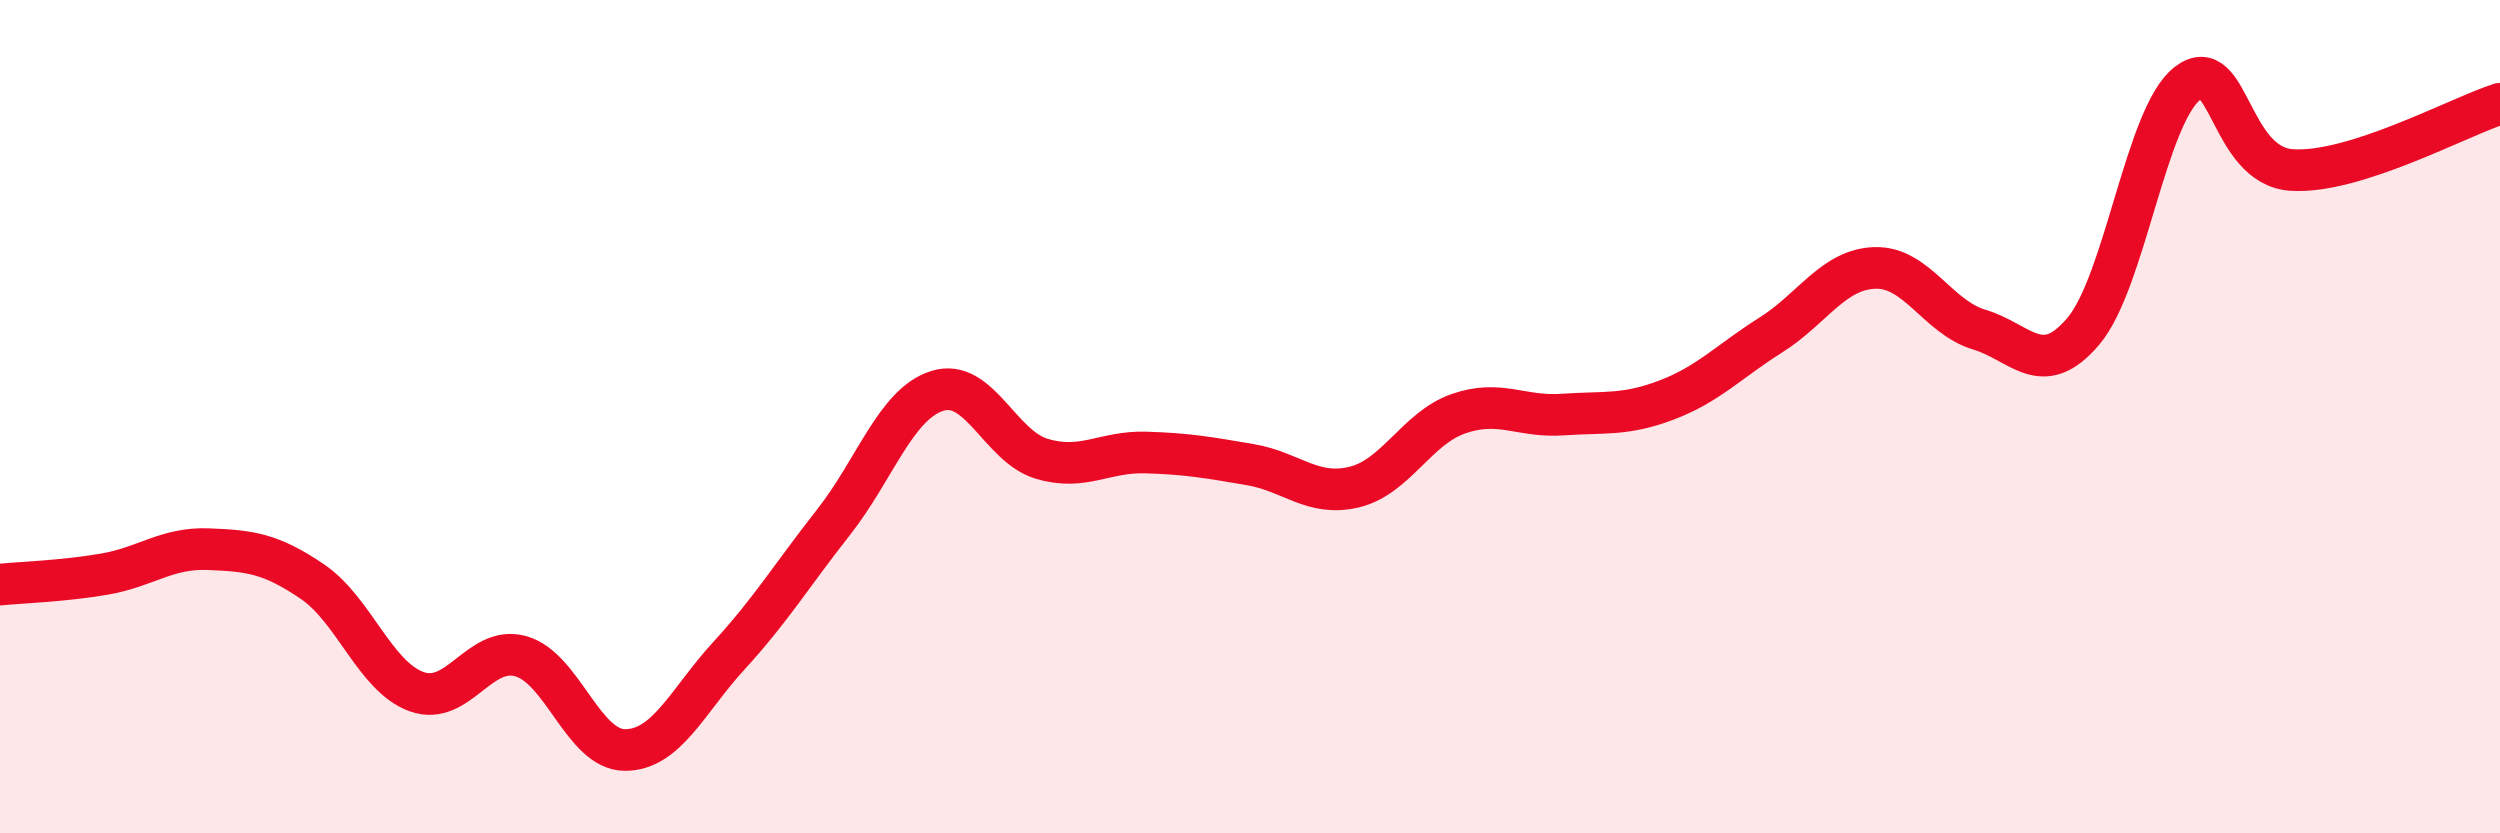 
    <svg width="60" height="20" viewBox="0 0 60 20" xmlns="http://www.w3.org/2000/svg">
      <path
        d="M 0,14.03 C 0.5,13.98 1.5,13.95 2.5,13.78 C 3.5,13.61 4,13.14 5,13.18 C 6,13.22 6.5,13.28 7.5,13.96 C 8.5,14.64 9,16.24 10,16.6 C 11,16.96 11.5,15.47 12.5,15.75 C 13.5,16.03 14,18 15,18 C 16,18 16.5,16.82 17.5,15.73 C 18.5,14.64 19,13.81 20,12.54 C 21,11.27 21.5,9.69 22.5,9.38 C 23.5,9.07 24,10.71 25,11.01 C 26,11.31 26.5,10.83 27.5,10.86 C 28.5,10.89 29,10.98 30,11.15 C 31,11.32 31.5,11.93 32.5,11.69 C 33.5,11.45 34,10.28 35,9.93 C 36,9.58 36.5,10.02 37.5,9.95 C 38.5,9.88 39,9.98 40,9.6 C 41,9.22 41.5,8.67 42.5,8.04 C 43.5,7.41 44,6.46 45,6.43 C 46,6.4 46.5,7.61 47.5,7.91 C 48.5,8.21 49,9.13 50,7.95 C 51,6.77 51.5,2.77 52.5,2 C 53.5,1.23 53.5,3.98 55,4.08 C 56.5,4.18 59,2.81 60,2.49L60 20L0 20Z"
        fill="#EB0A25"
        opacity="0.1"
        stroke-linecap="round"
        stroke-linejoin="round"
      />
      <path
        d="M 0,14.03 C 0.5,13.98 1.5,13.95 2.5,13.78 C 3.5,13.61 4,13.14 5,13.18 C 6,13.22 6.5,13.28 7.5,13.96 C 8.5,14.64 9,16.24 10,16.6 C 11,16.96 11.5,15.47 12.5,15.75 C 13.5,16.03 14,18 15,18 C 16,18 16.5,16.82 17.5,15.73 C 18.5,14.64 19,13.81 20,12.54 C 21,11.27 21.5,9.69 22.5,9.38 C 23.5,9.07 24,10.71 25,11.01 C 26,11.31 26.5,10.83 27.5,10.86 C 28.5,10.89 29,10.98 30,11.15 C 31,11.32 31.5,11.93 32.5,11.69 C 33.5,11.45 34,10.28 35,9.93 C 36,9.58 36.5,10.02 37.5,9.95 C 38.5,9.88 39,9.98 40,9.6 C 41,9.22 41.5,8.67 42.5,8.04 C 43.5,7.41 44,6.46 45,6.43 C 46,6.4 46.5,7.61 47.5,7.91 C 48.5,8.21 49,9.13 50,7.95 C 51,6.77 51.5,2.77 52.5,2 C 53.5,1.23 53.5,3.98 55,4.08 C 56.5,4.18 59,2.81 60,2.49"
        stroke="#EB0A25"
        stroke-width="1"
        fill="none"
        stroke-linecap="round"
        stroke-linejoin="round"
      />
    </svg>
  
